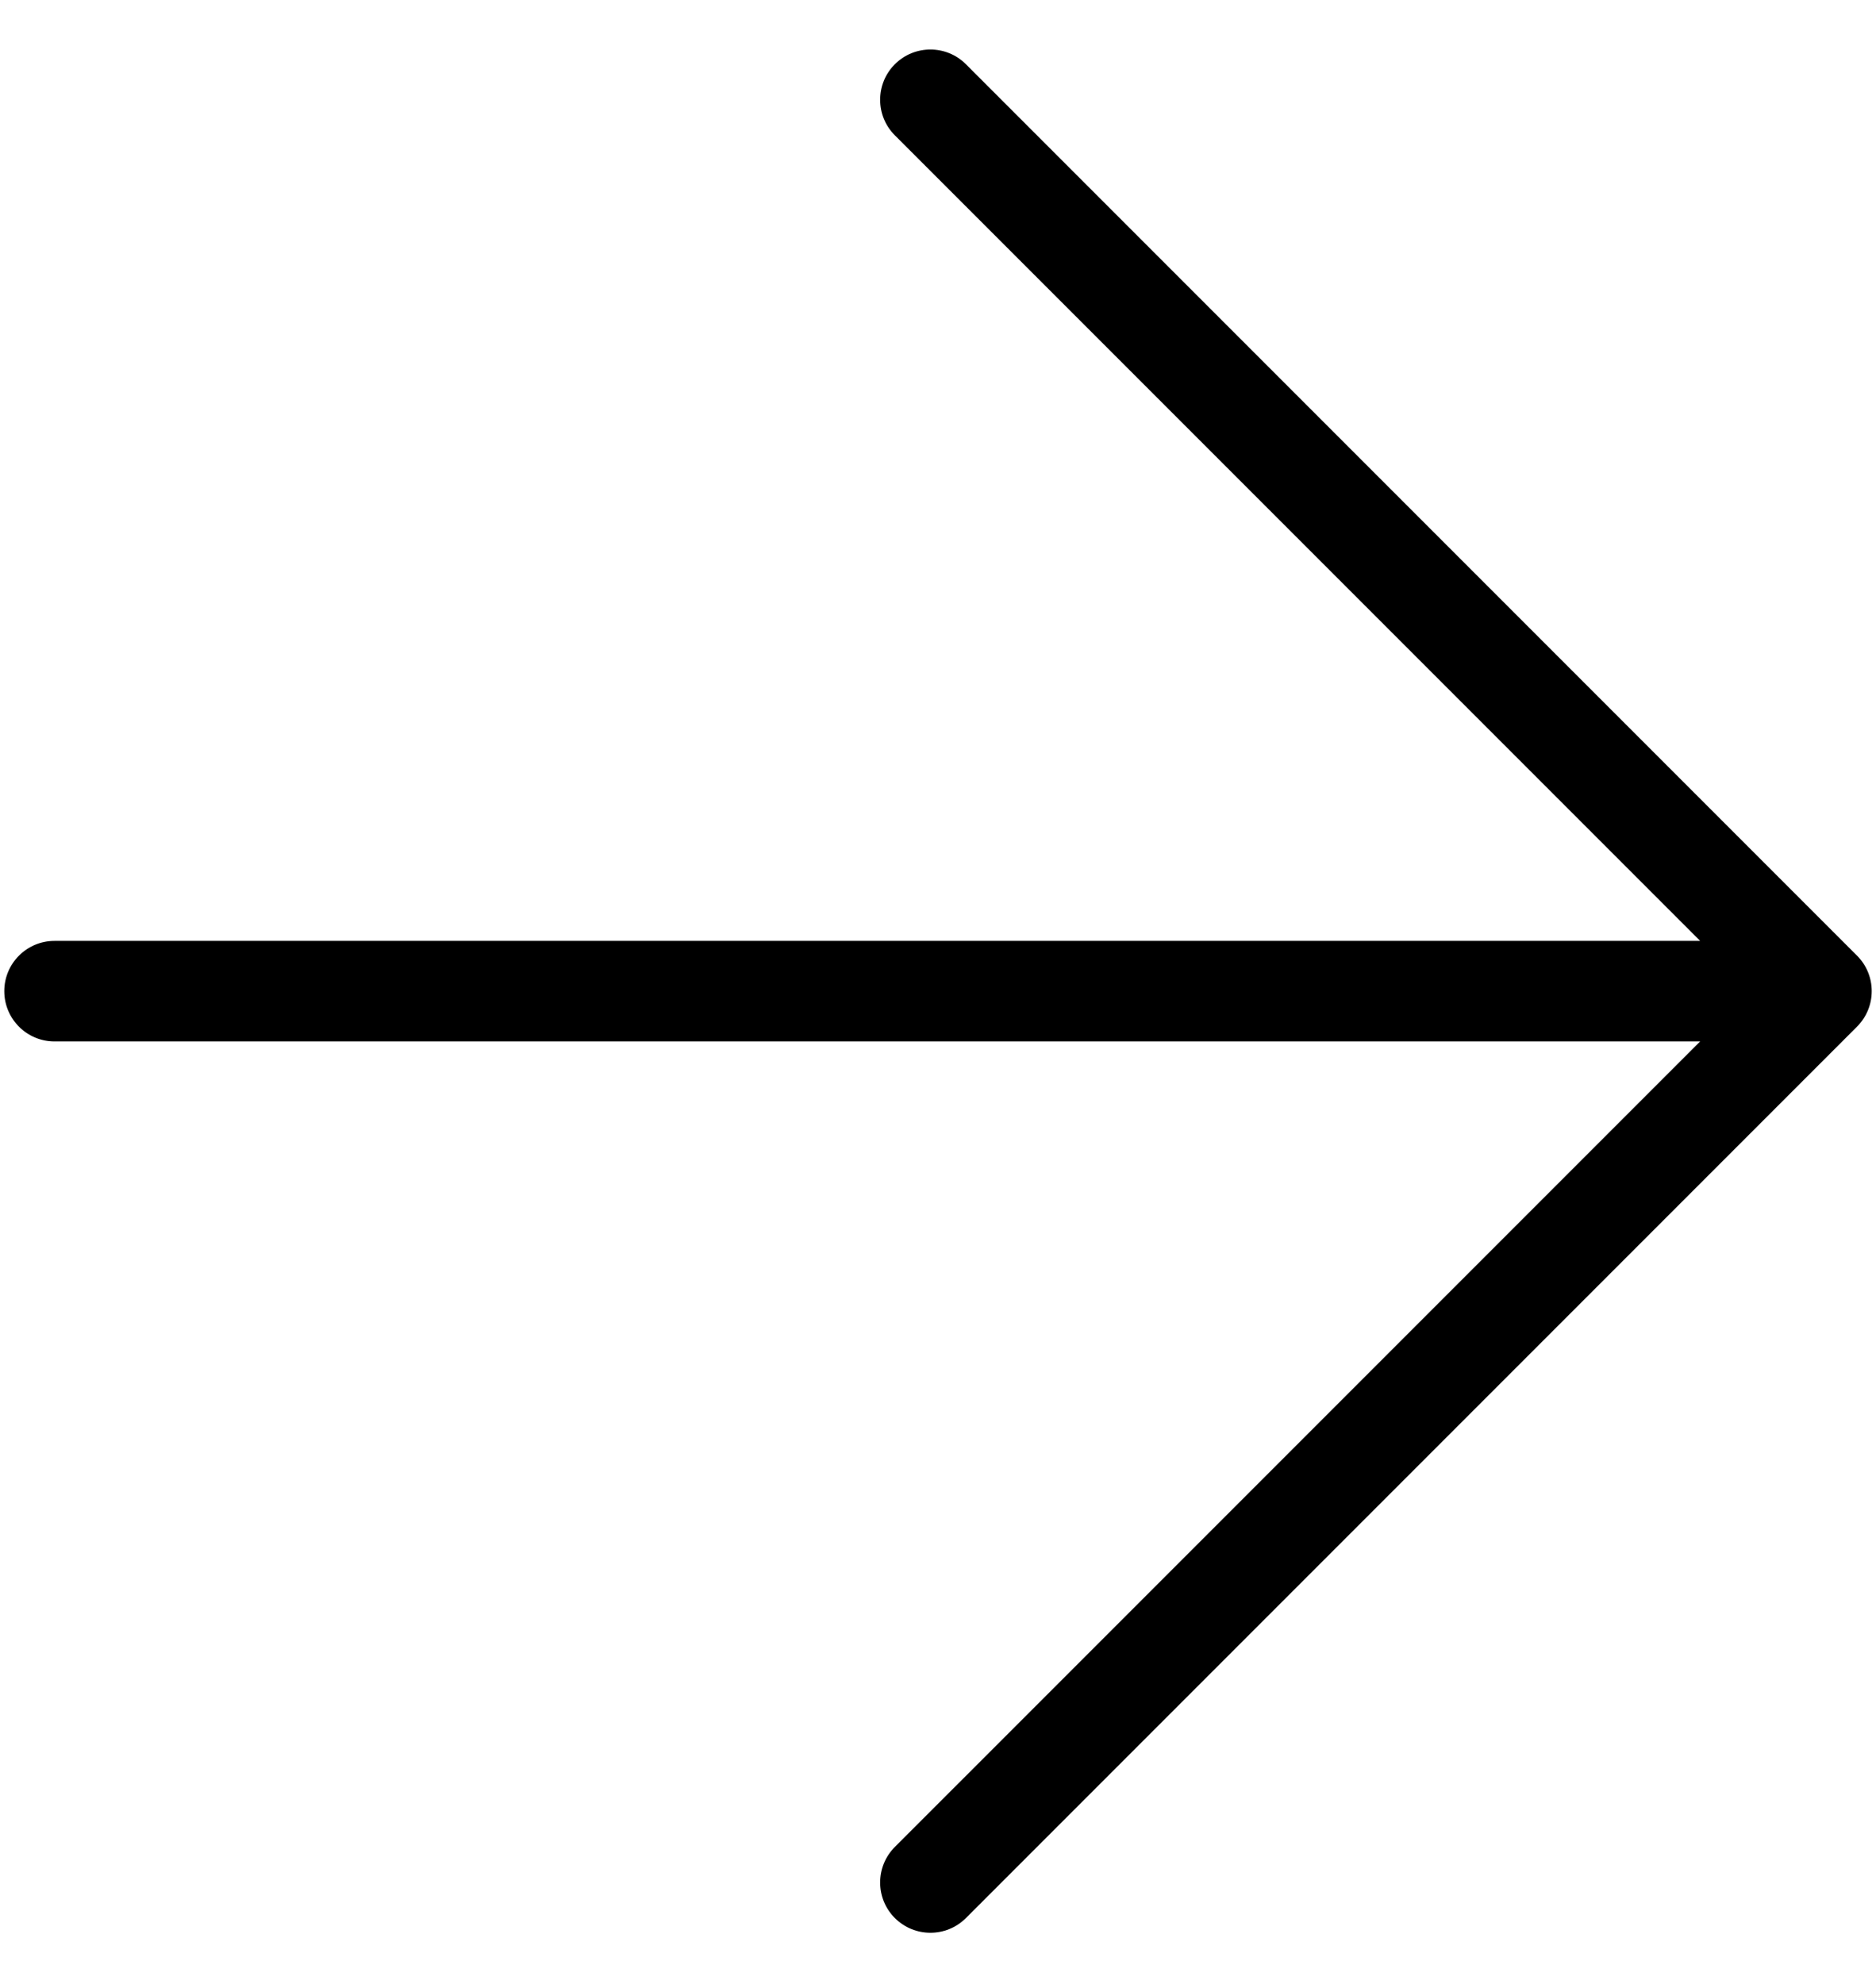 <?xml version="1.0" encoding="UTF-8"?>
<svg width="35px" height="37px" viewBox="0 0 35 37" version="1.1" xmlns="http://www.w3.org/2000/svg" xmlns:xlink="http://www.w3.org/1999/xlink">
    <!-- Generator: sketchtool 54.1 (76490) - https://sketchapp.com -->
    <title>E21811E2-2B45-4258-920D-873C9DA42195</title>
    <desc>Created with sketchtool.</desc>
    <g id="My-Lease" stroke="none" stroke-width="1" fill="none" fill-rule="evenodd">
        <g id="My-Lease---Multiple-Requirements---Notes" transform="translate(-837, -954)" fill="#000" fill-rule="nonzero">
            <g id="things-to-do-next" transform="translate(150, 783)">
                <g id="modules/my-lease/step-to-do" transform="translate(1, 154)">
                    <g id="buttons/global/search-results/arrow-white" transform="translate(703.5, 35.5) rotate(-180) translate(-703.5, -35.5) translate(686, 18)">
                        <path d="M0.355,18.178 C-0.012,17.812 -0.012,17.218 0.355,16.852 L16.979,0.228 C17.345,-0.138 17.938,-0.138 18.305,0.228 C18.671,0.594 18.671,1.187 18.305,1.554 L3.281,16.577 L33.983,16.577 C34.5,16.577 34.92,16.997 34.92,17.515 C34.92,18.033 34.5,18.452 33.983,18.452 L3.281,18.452 L18.305,33.476 C18.671,33.842 18.671,34.436 18.305,34.802 C17.938,35.168 17.345,35.168 16.979,34.802 L0.355,18.178 Z" id="Combined-Shape"></path>
                    </g>
                </g>
            </g>
        </g>
    </g>
</svg>
